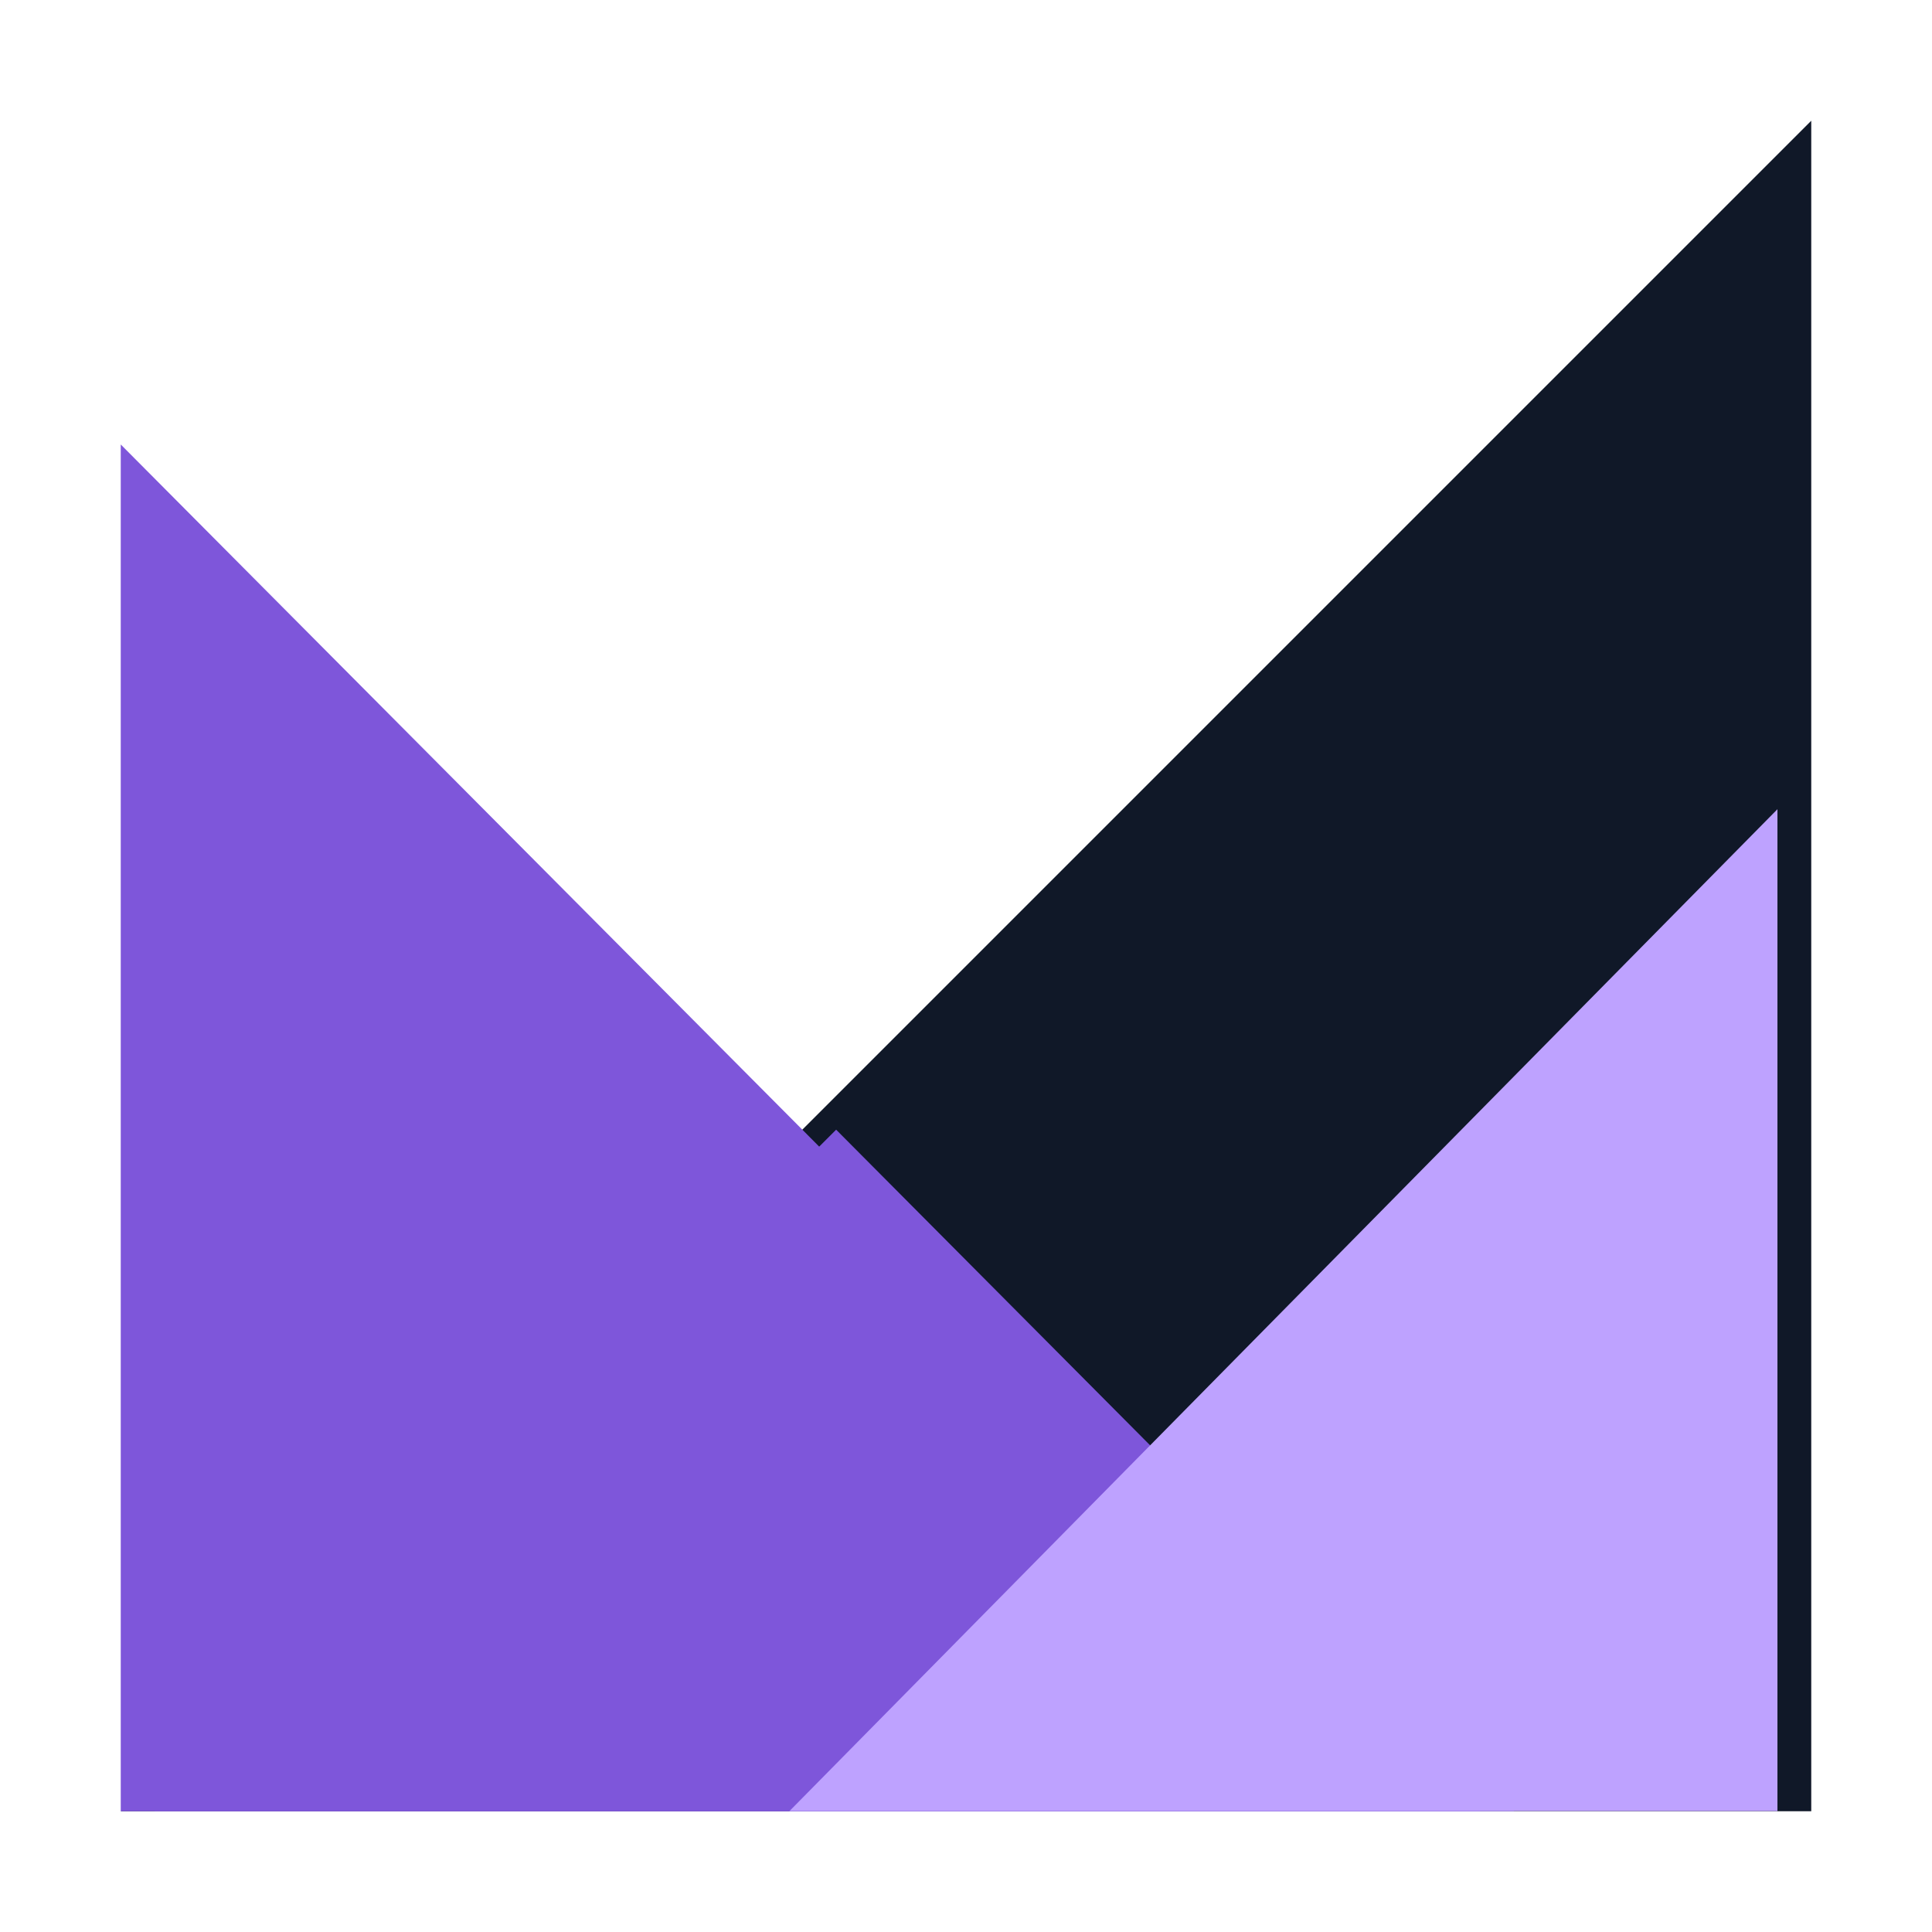 <svg width="32" height="32" viewBox="0 0 32 32" fill="none" xmlns="http://www.w3.org/2000/svg">
<g clip-path="url(#clip0_381_593)">
<path d="M30 30V2L2 30H30Z" fill="#101828"/>
<path d="M2 30V7.362L24.519 30H2Z" fill="#7E56DA"/>
<g filter="url(#filter0_d_381_593)">
<path fill-rule="evenodd" clip-rule="evenodd" d="M13.289 18.711L2 30L24.519 30L13.289 18.711Z" fill="#7E56DA"/>
</g>
<g filter="url(#filter1_d_381_593)">
<path d="M30 30V12.843L13.081 30H30Z" fill="#BEA2FF"/>
</g>
</g>
<defs>
<filter id="filter0_d_381_593" x="2" y="18.151" width="23.639" height="12.409" filterUnits="userSpaceOnUse" color-interpolation-filters="sRGB">
<feFlood flood-opacity="0" result="BackgroundImageFix"/>
<feColorMatrix in="SourceAlpha" type="matrix" values="0 0 0 0 0 0 0 0 0 0 0 0 0 0 0 0 0 0 127 0" result="hardAlpha"/>
<feOffset dx="0.56"/>
<feGaussianBlur stdDeviation="0.28"/>
<feComposite in2="hardAlpha" operator="out"/>
<feColorMatrix type="matrix" values="0 0 0 0 0.01 0 0 0 0 0.026 0 0 0 0 0.058 0 0 0 1 0"/>
<feBlend mode="normal" in2="BackgroundImageFix" result="effect1_dropShadow_381_593"/>
<feBlend mode="normal" in="SourceGraphic" in2="effect1_dropShadow_381_593" result="shape"/>
</filter>
<filter id="filter1_d_381_593" x="9.161" y="10.043" width="23.639" height="23.878" filterUnits="userSpaceOnUse" color-interpolation-filters="sRGB">
<feFlood flood-opacity="0" result="BackgroundImageFix"/>
<feColorMatrix in="SourceAlpha" type="matrix" values="0 0 0 0 0 0 0 0 0 0 0 0 0 0 0 0 0 0 127 0" result="hardAlpha"/>
<feOffset dx="-0.56" dy="0.56"/>
<feGaussianBlur stdDeviation="1.68"/>
<feComposite in2="hardAlpha" operator="out"/>
<feColorMatrix type="matrix" values="0 0 0 0 0.211 0 0 0 0 0.124 0 0 0 0 0.412 0 0 0 1 0"/>
<feBlend mode="normal" in2="BackgroundImageFix" result="effect1_dropShadow_381_593"/>
<feBlend mode="normal" in="SourceGraphic" in2="effect1_dropShadow_381_593" result="shape"/>
</filter>
<clipPath id="clip0_381_593">
<rect width="28" height="28" fill="white" transform="translate(2 2)"/>
</clipPath>
</defs>
</svg>
